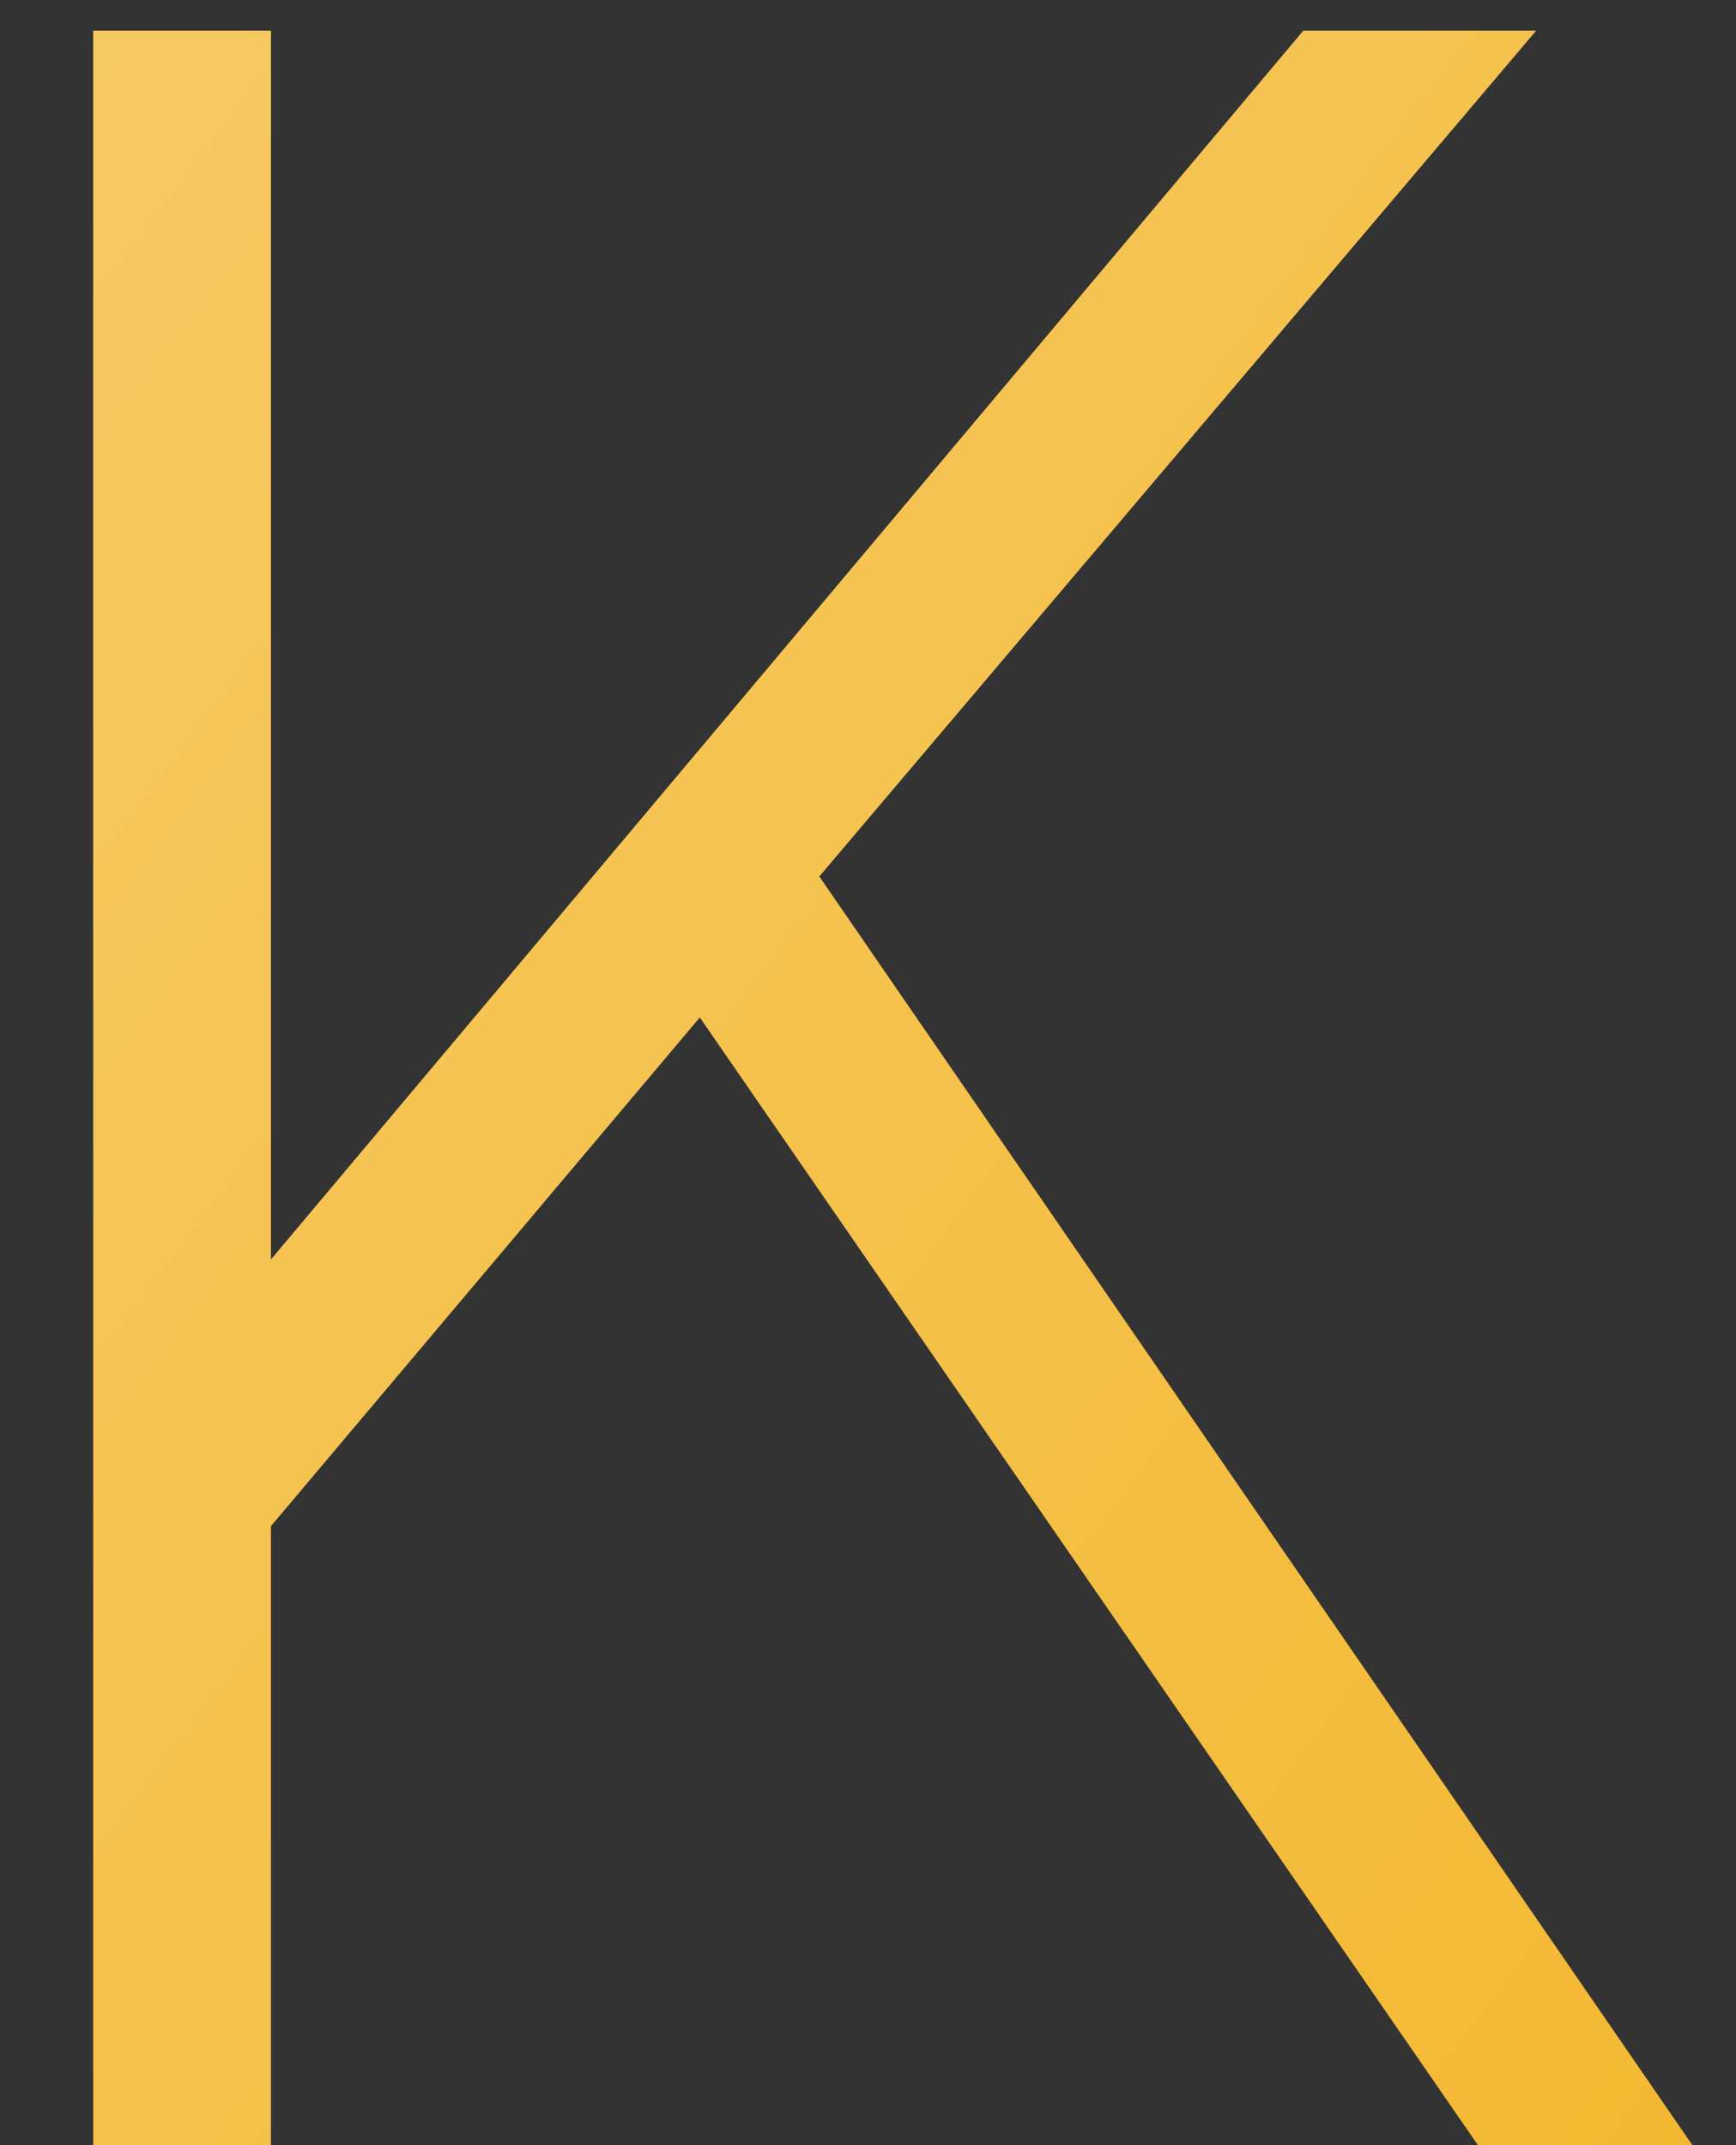 <?xml version="1.0" encoding="UTF-8"?> <svg xmlns="http://www.w3.org/2000/svg" width="17" height="21" viewBox="0 0 17 21" fill="none"><rect x="0" y="0" width="17" height="21" fill="#333333" stroke="none"/><path d="M16.573 21L8.023 8.58L15.043 0.3H12.763L2.653 12.33V0.3H0.913V21H2.653V14.94L6.853 9.96L14.473 21H16.573Z" fill="#F3B72D"></path><path d="M16.573 21L8.023 8.58L15.043 0.3H12.763L2.653 12.33V0.3H0.913V21H2.653V14.94L6.853 9.96L14.473 21H16.573Z" fill="url(#paint0_linear)"></path><defs><linearGradient id="paint0_linear" x1="-2" y1="-3" x2="24.435" y2="17.048" gradientUnits="userSpaceOnUse"><stop stop-color="white" stop-opacity="0.3"></stop><stop offset="0.969" stop-color="white" stop-opacity="0"></stop><stop offset="1" stop-color="white" stop-opacity="0"></stop></linearGradient></defs></svg> 